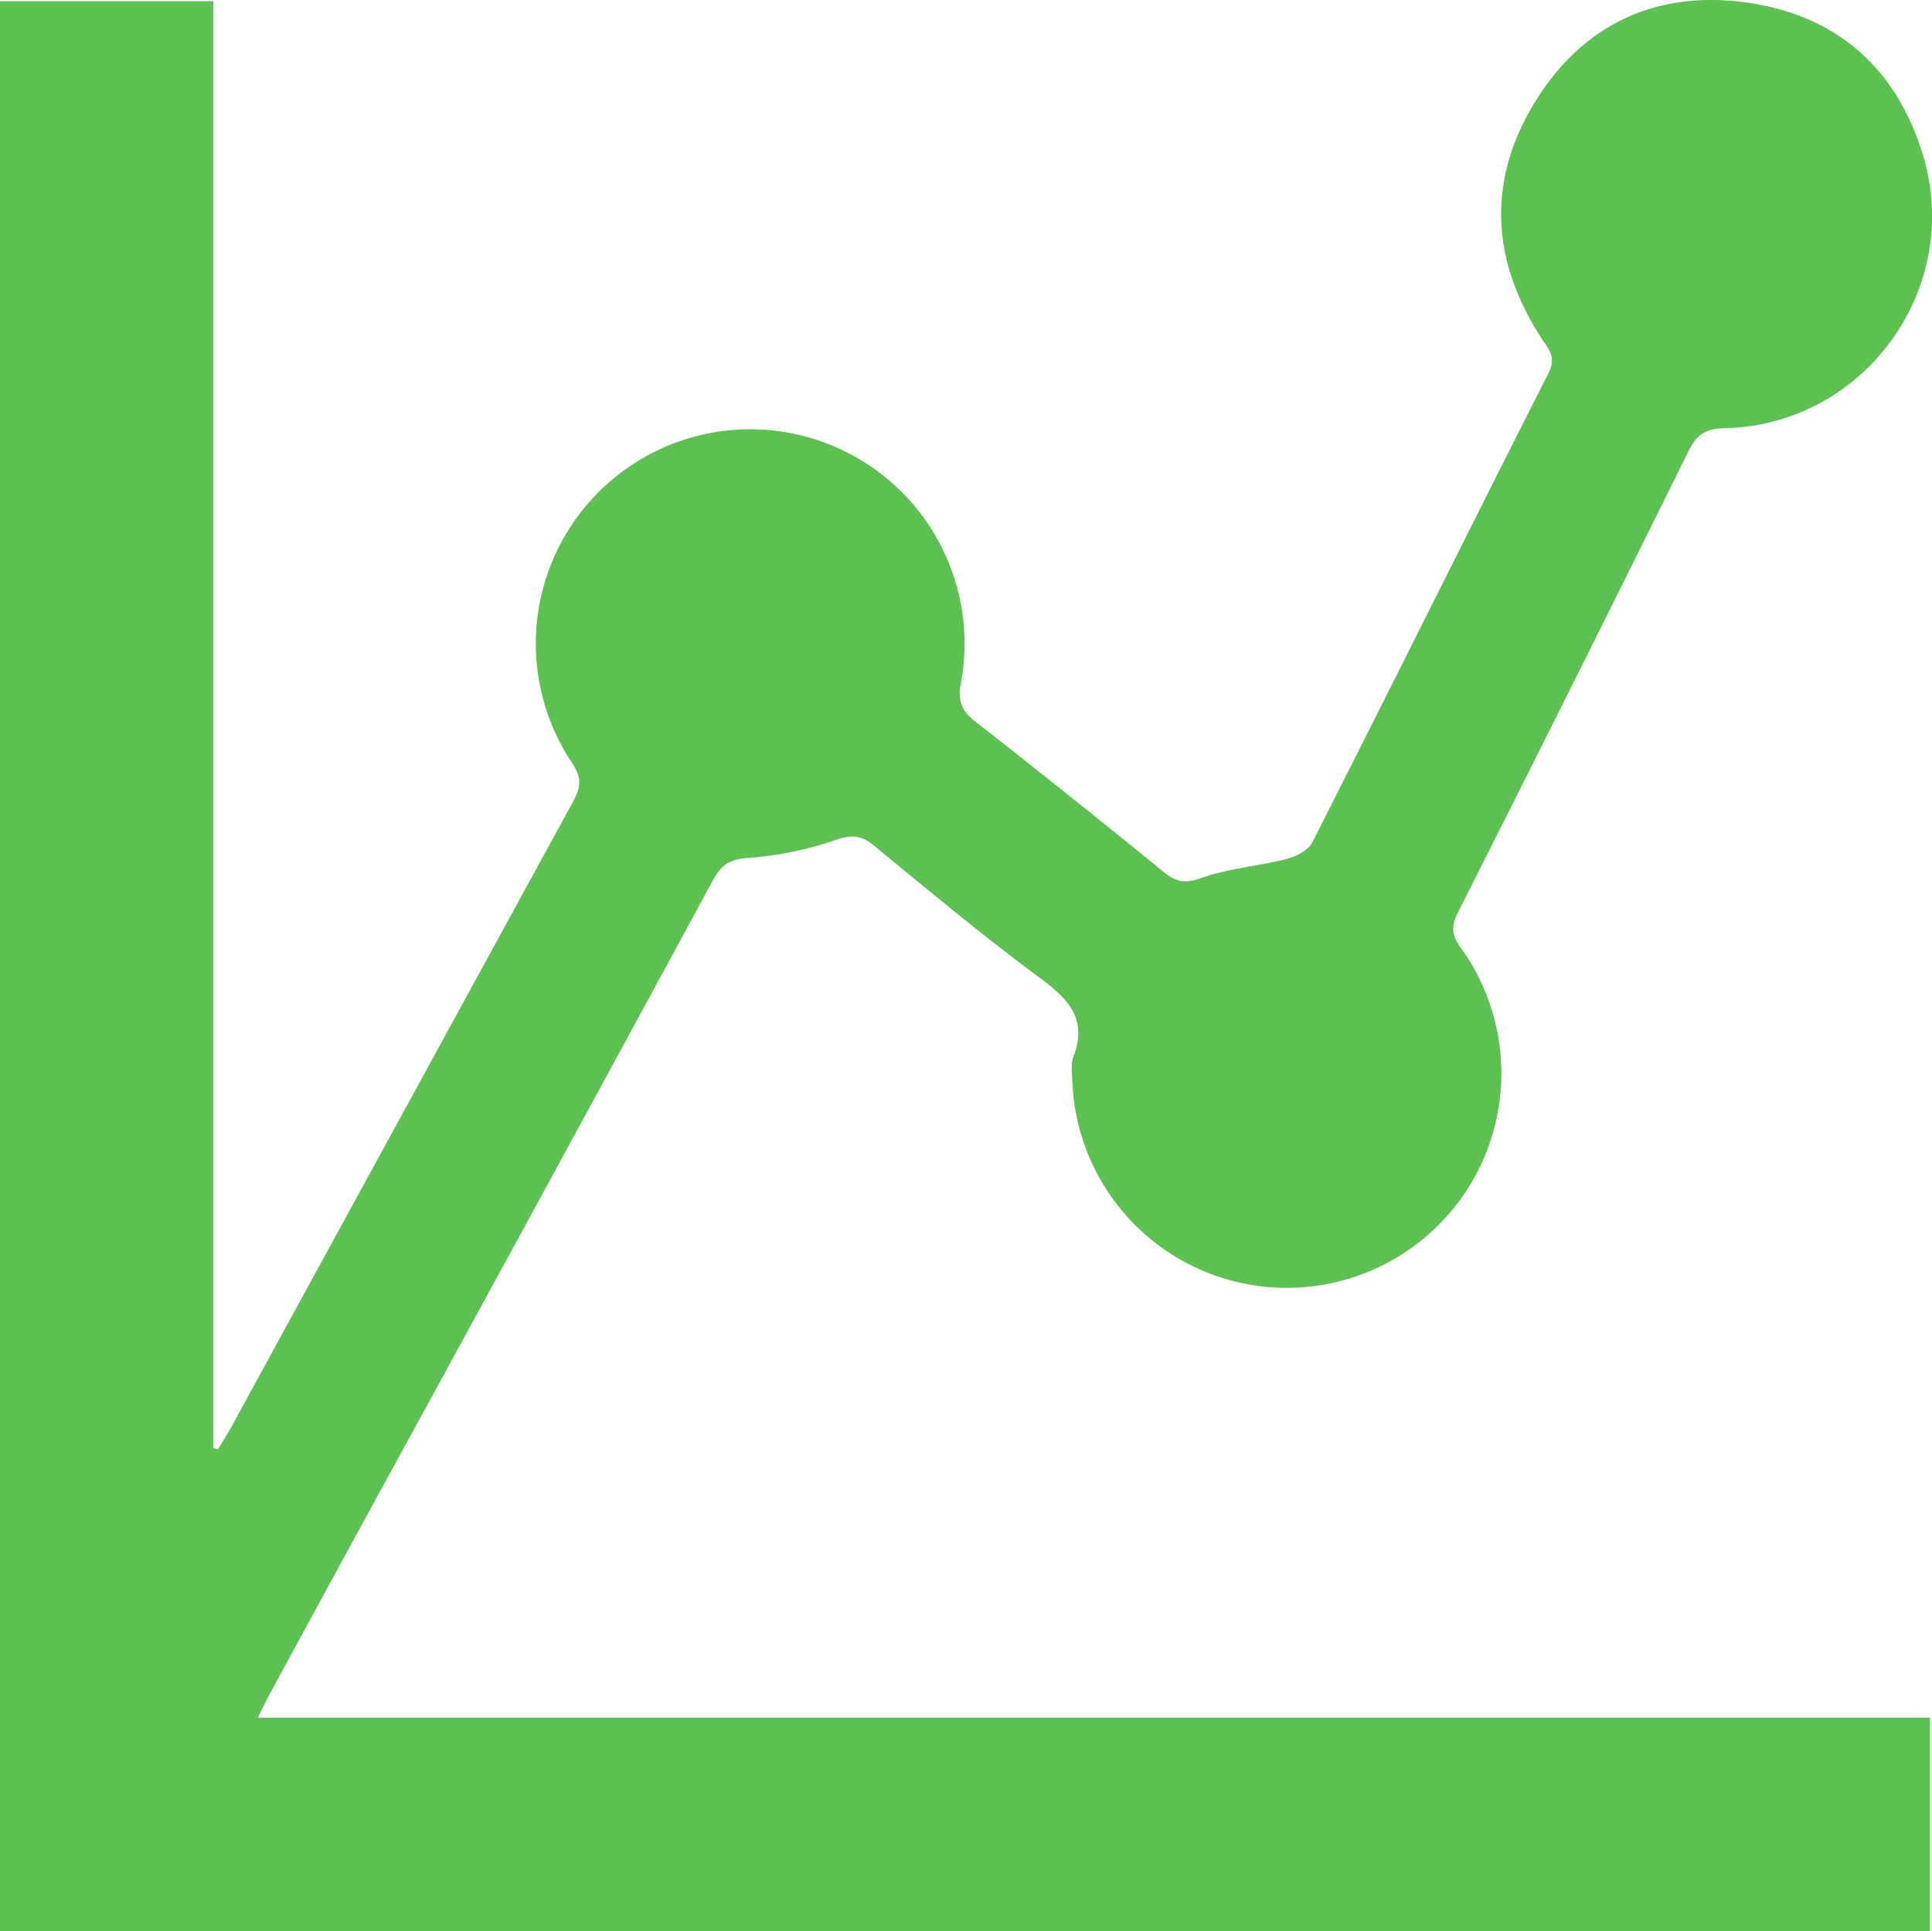 <?xml version="1.0" encoding="UTF-8"?> <svg xmlns="http://www.w3.org/2000/svg" viewBox="0 0 383.74 383.64"><defs><style>.cls-1{fill:#5dc151;}</style></defs><title>Wgz1bE</title><g id="Layer_2" data-name="Layer 2"><g id="Layer_1-2" data-name="Layer 1"><g id="Wgz1bE"><path class="cls-1" d="M51.21,341.22H383.34v42.42H0V.23H42.39v287.4l.9.26c.9-1.48,1.84-2.93,2.67-4.45q34-62.25,68-124.45c1.62-3,1.4-4.82-.4-7.54a42.58,42.58,0,1,1,77.29-15.71c-.63,3.39.09,5.43,2.82,7.56q18.91,14.76,37.49,29.94c2.46,2,4.23,2.3,7.43,1.17,5.4-1.91,11.31-2.34,16.9-3.77,1.92-.49,4.36-1.71,5.16-3.3,15.73-31,31.18-62.18,46.91-93.2,1.64-3.24,0-4.8-1.42-7-9.88-15.24-10.86-31.06-1.41-46.62C314.05,5.15,328.48-1.85,346.27.42,364.46,2.73,376.73,13.33,382,31c7.91,26.55-11.91,53.53-39.56,54.07-3.73.07-5.47,1.32-7.07,4.56q-22.68,45.87-45.75,91.55c-1.37,2.73-1.37,4.48.5,7.05A42.62,42.62,0,1,1,213,214.89c-.08-1.65-.35-3.49.21-5,2.78-7.28-.81-11.28-6.39-15.42C195.47,186.08,184.56,177,173.62,168c-2.51-2.06-4.35-2.24-7.5-1.19a68.3,68.3,0,0,1-17.43,3.61c-3.79.23-5.46,1.44-7.14,4.54Q108.34,236.23,74.9,297.33q-10.53,19.29-21,38.58C53.09,337.34,52.41,338.82,51.21,341.22Z"></path></g></g></g></svg> 
